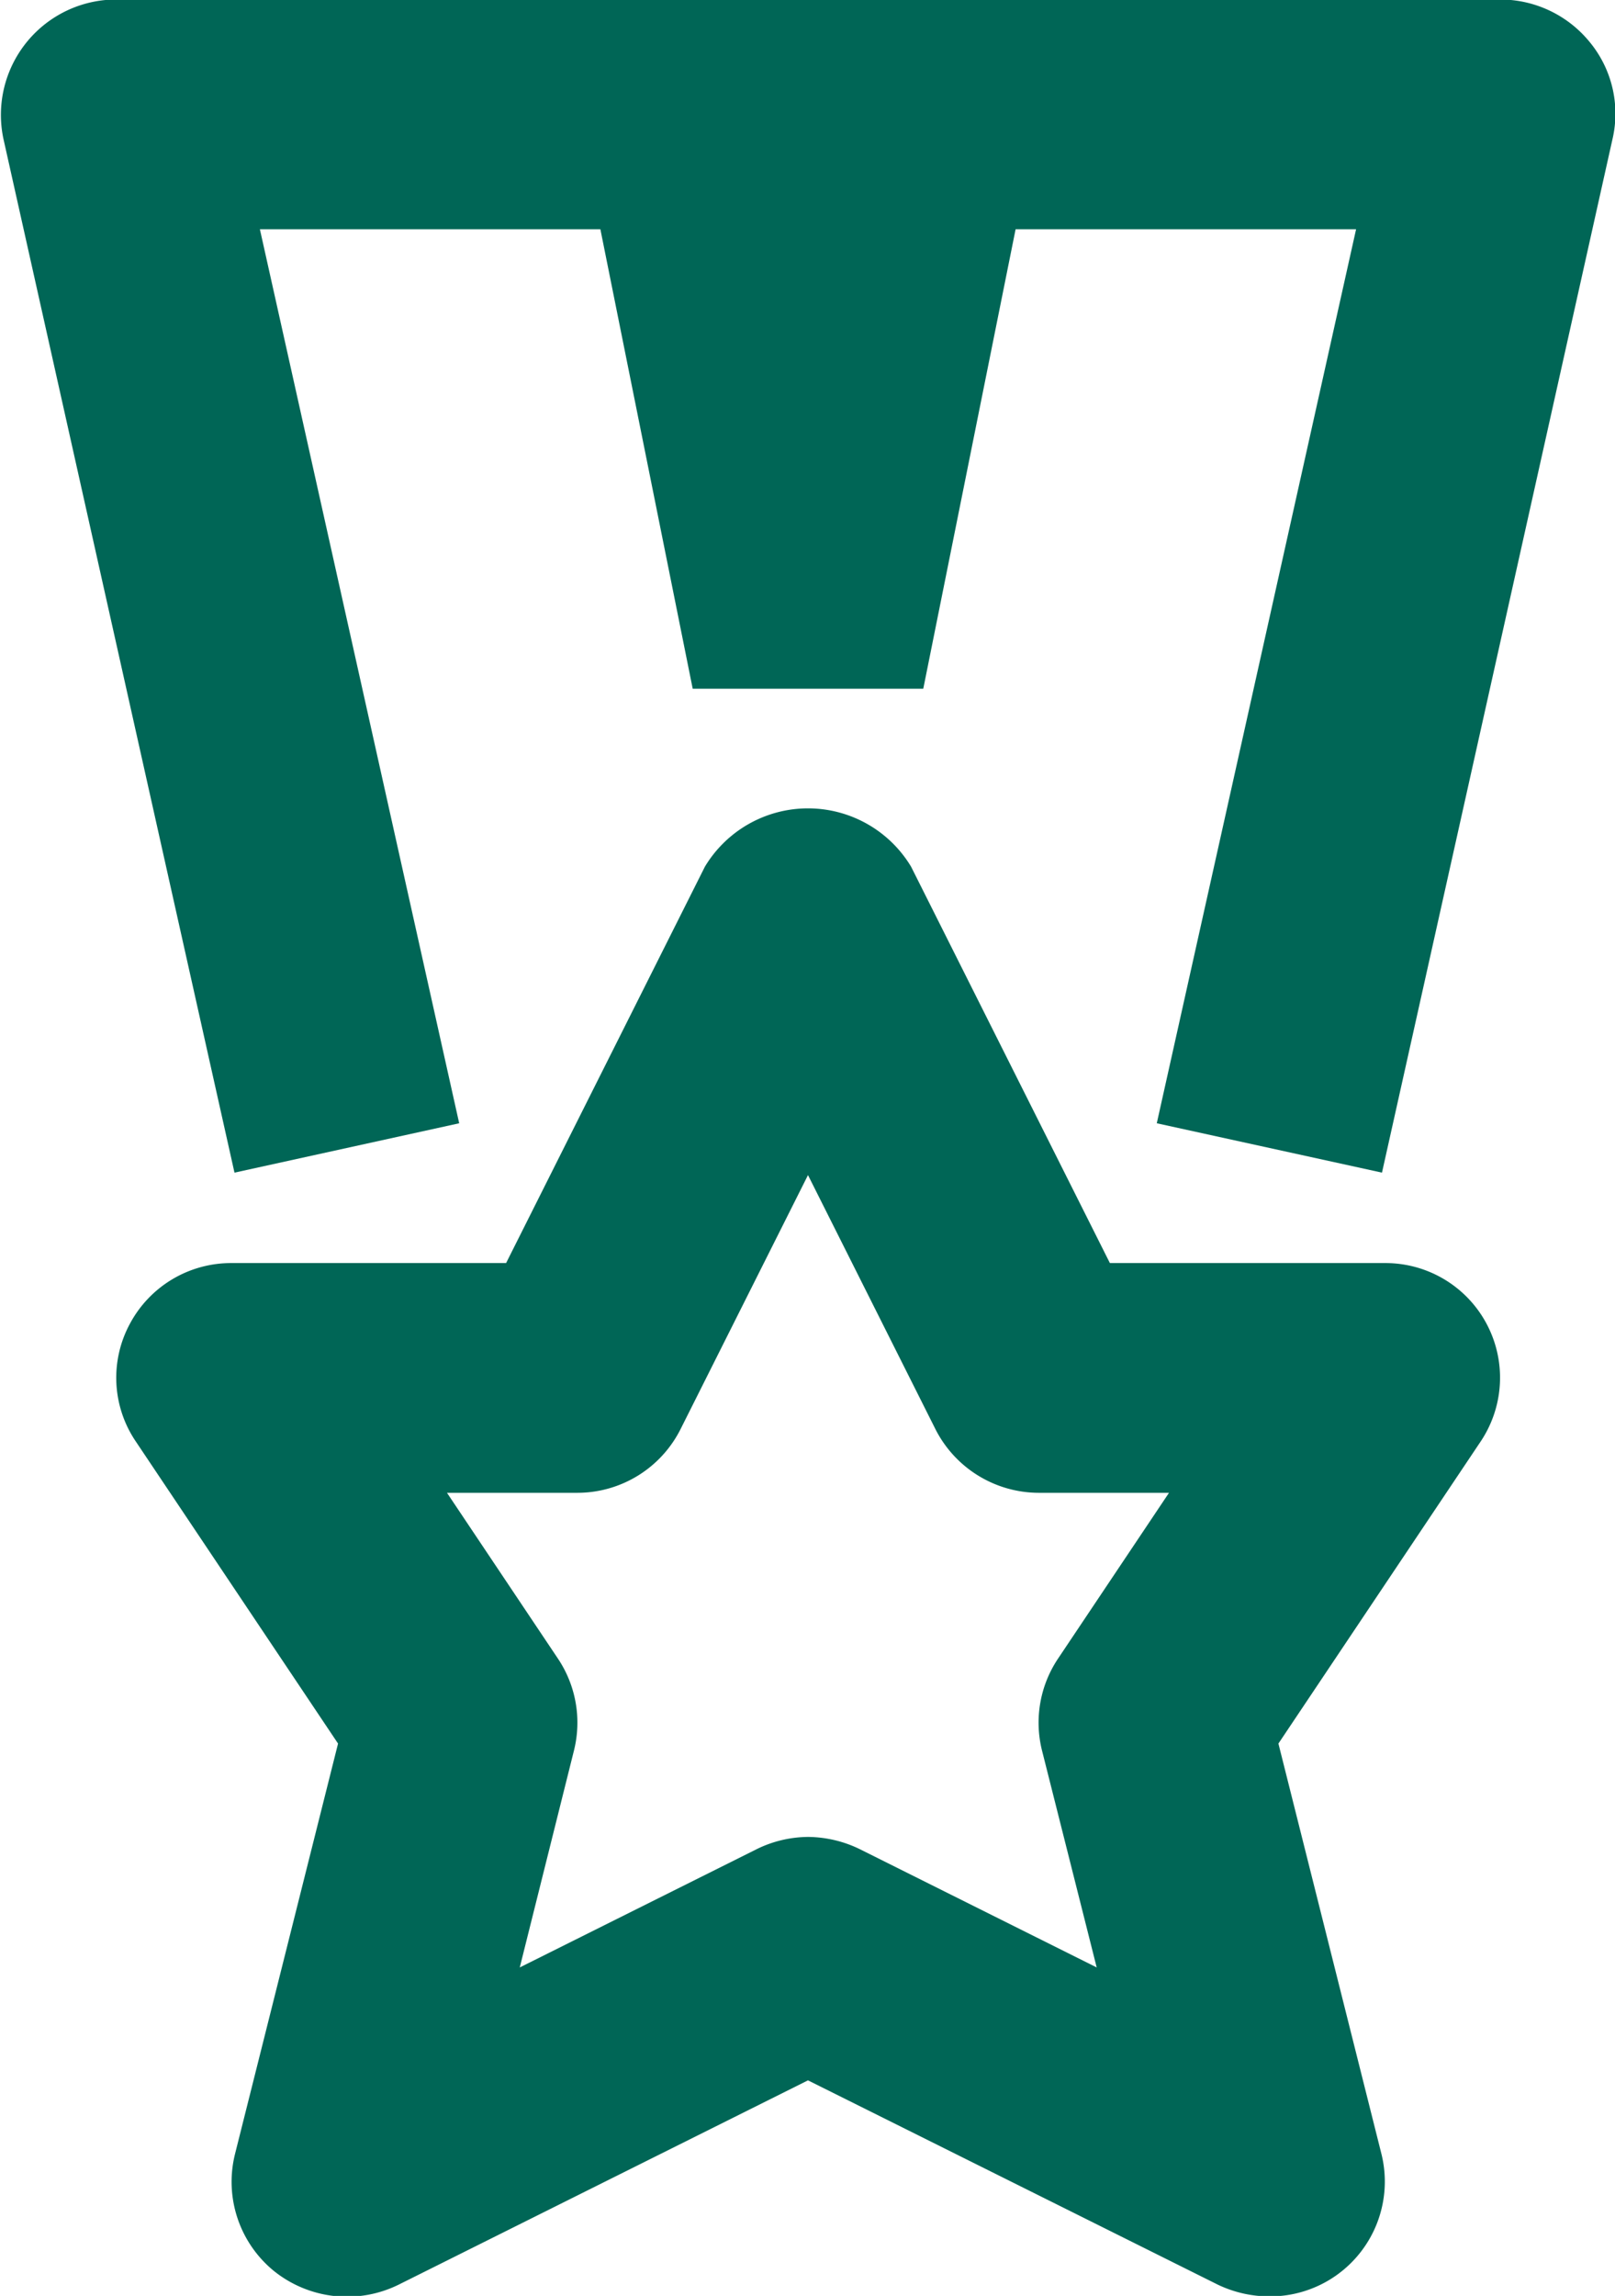 <svg xmlns="http://www.w3.org/2000/svg" width="33.06" height="46.97" viewBox="0 0 33.06 46.97"><defs><style>.cls-1{fill:#006656;fill-rule:evenodd}</style></defs><path class="cls-1" d="M32.55.87a2.362 2.362 0 0 0-1.84-.88H2.38A2.36 2.36 0 0 0 .07 2.84L4.8 23.99l4.6-1.01L5.32 4.69h6.97l1.89 9.4h4.72l1.89-9.4h6.97l-4.08 18.29 4.61 1.01 4.72-21.15a2.3 2.3 0 0 0-.46-1.97zm-6.56 46.11a2.451 2.451 0 0 1-1.06-.24l-8.39-4.18-8.38 4.18a2.39 2.39 0 0 1-2.54-.27 2.353 2.353 0 0 1-.81-2.4l2.11-8.4-4.14-6.18a2.323 2.323 0 0 1-.12-2.41 2.347 2.347 0 0 1 2.08-1.24h5.62l4.07-8.11a2.463 2.463 0 0 1 4.22 0l4.07 8.11h5.63a2.345 2.345 0 0 1 1.96 3.65l-4.14 6.18 2.11 8.4a2.349 2.349 0 0 1-2.29 2.91zm-9.45-9.4a2.462 2.462 0 0 1 1.06.25l4.85 2.42-1.12-4.44a2.353 2.353 0 0 1 .33-1.88l2.27-3.39h-2.67a2.377 2.377 0 0 1-2.11-1.3l-2.61-5.2-2.61 5.2a2.365 2.365 0 0 1-2.11 1.3H9.15l2.27 3.39a2.353 2.353 0 0 1 .33 1.88l-1.11 4.44 4.85-2.42a2.419 2.419 0 0 1 1.05-.25z"/></svg>